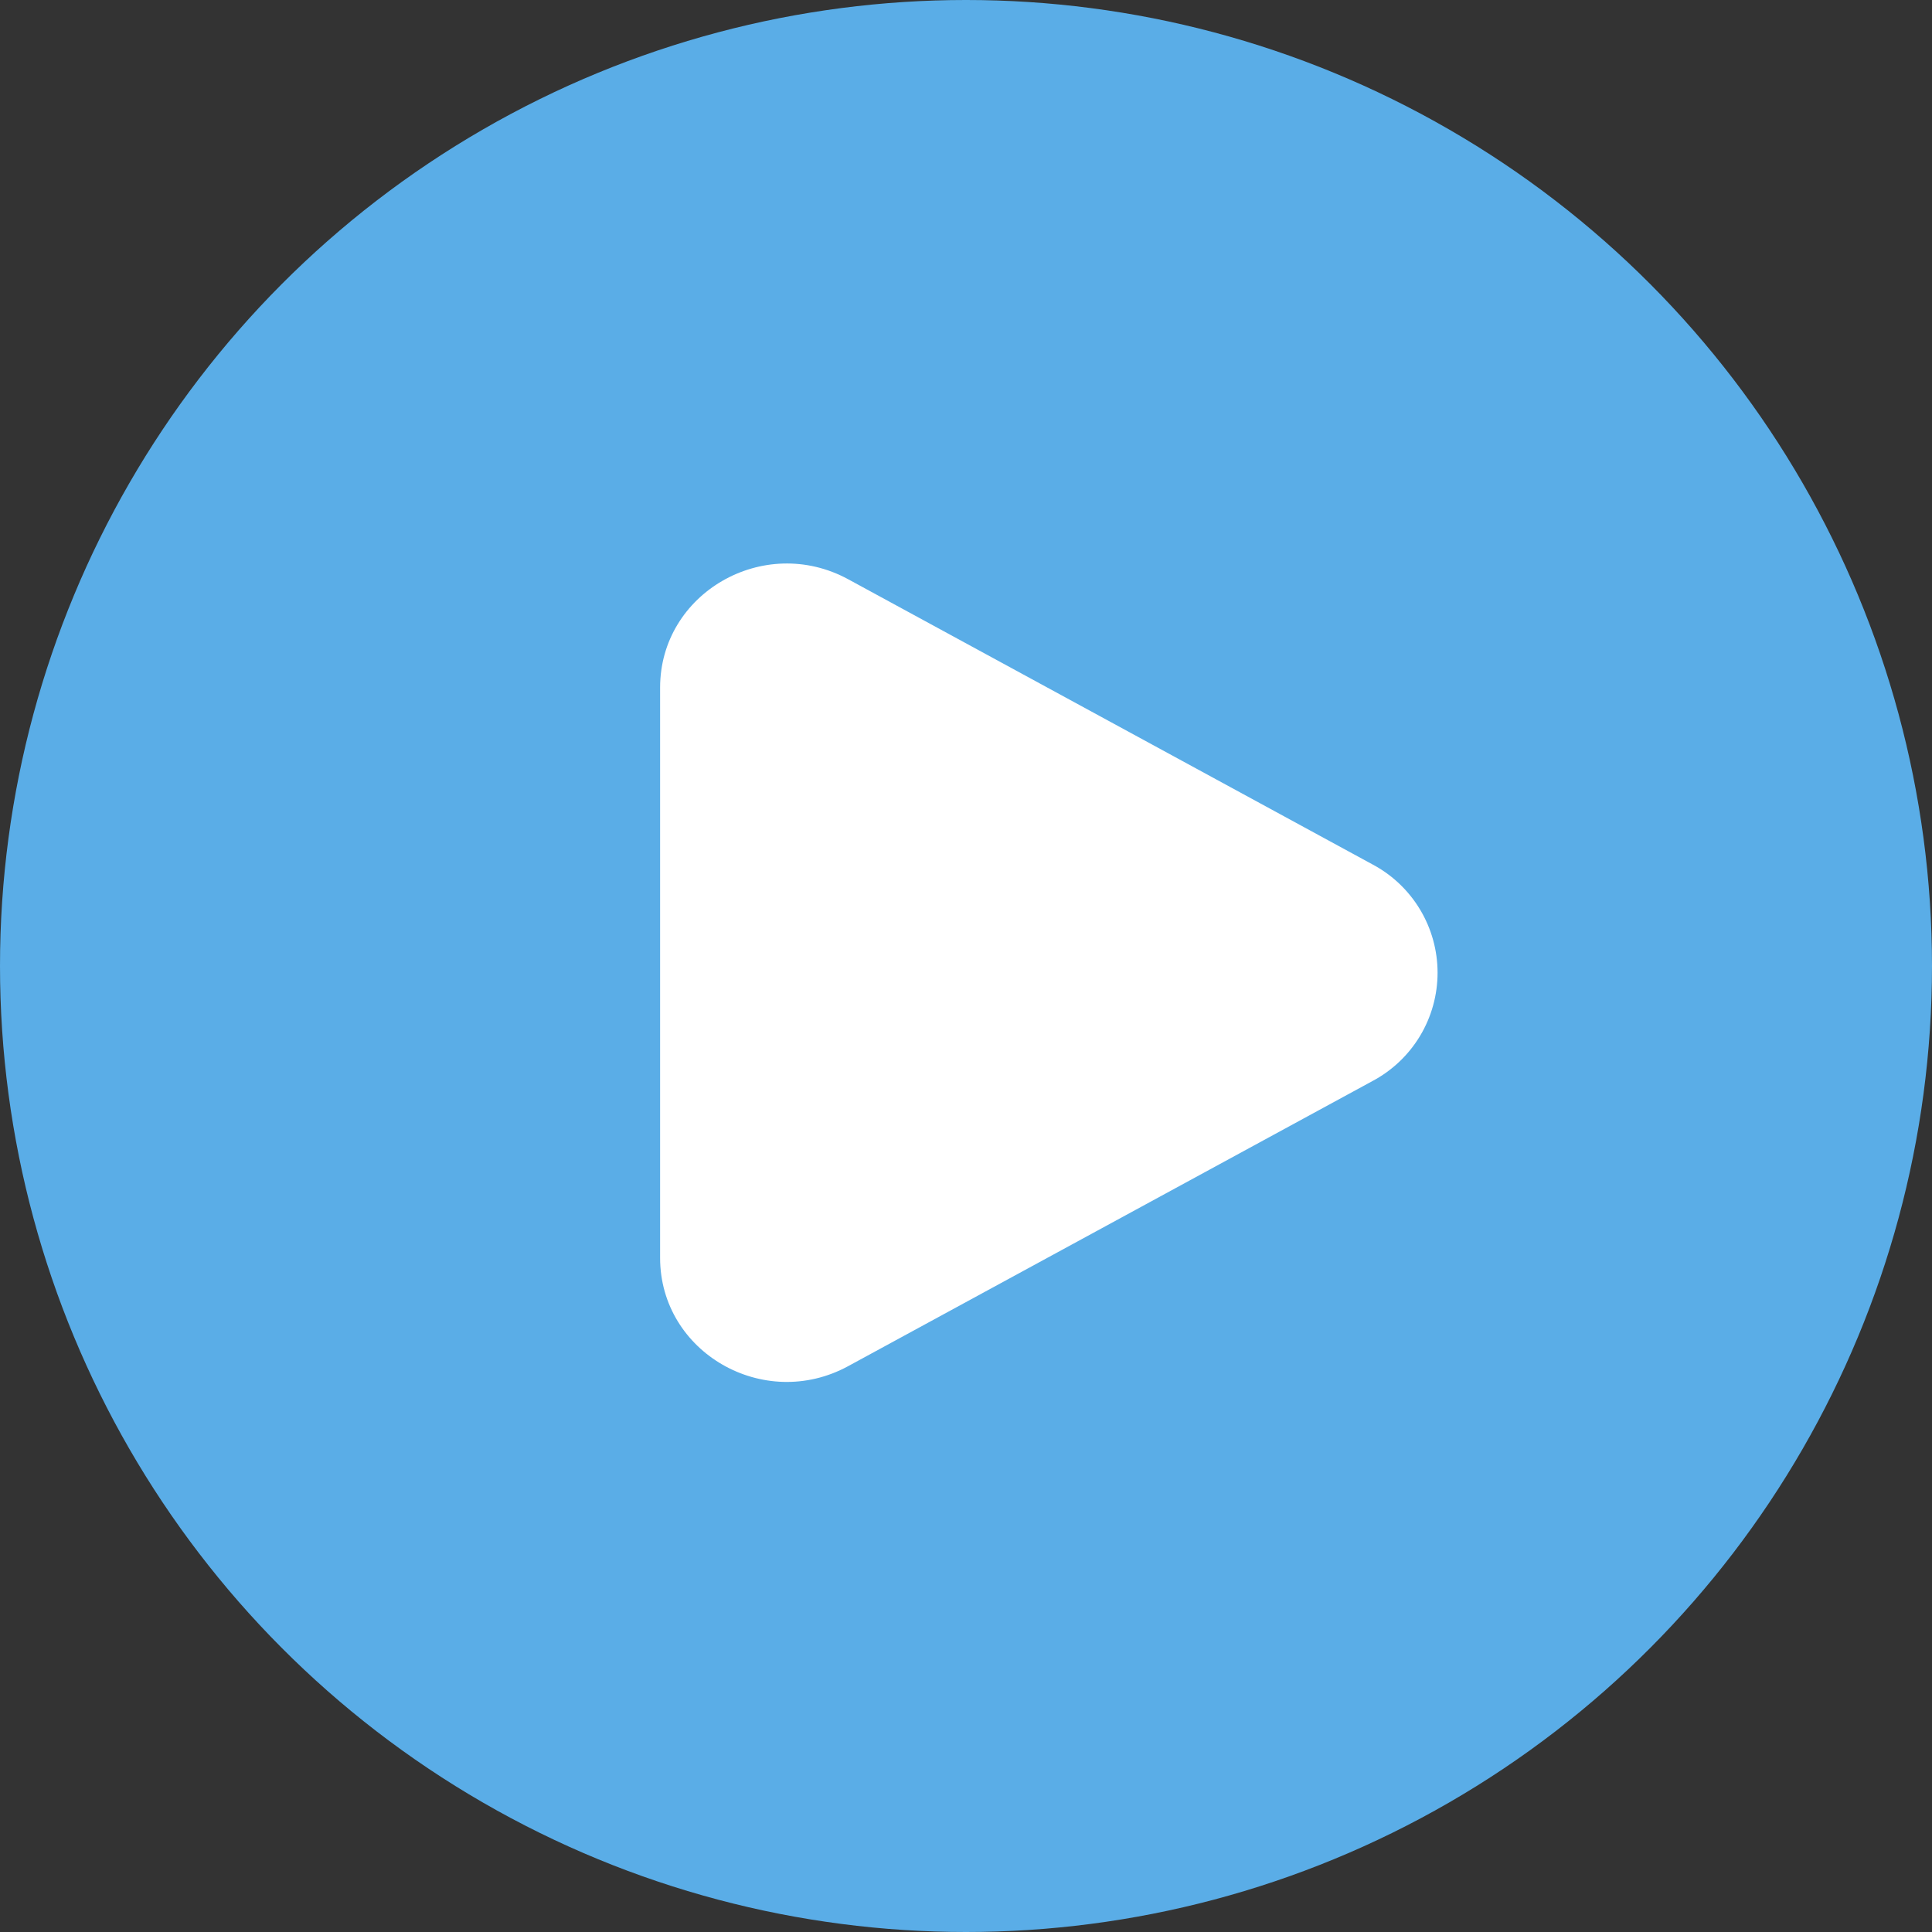 <svg width="120" height="120" viewBox="0 0 120 120" fill="none" xmlns="http://www.w3.org/2000/svg">
<rect x="0" y="0" width="120" height="120" fill="#333333" stroke="none"/>
<circle cx="60" cy="60" r="60" fill="#5AADE7"/>
<path d="M85.248 53.69C86.469 54.339 87.49 55.308 88.202 56.493C88.914 57.678 89.29 59.035 89.29 60.417C89.29 61.8 88.914 63.157 88.202 64.342C87.49 65.527 86.469 66.496 85.248 67.145L52.684 84.853C47.441 87.707 41 83.996 41 78.128V42.71C41 36.838 47.441 33.13 52.684 35.979L85.248 53.69Z" fill="white"/>
</svg>
